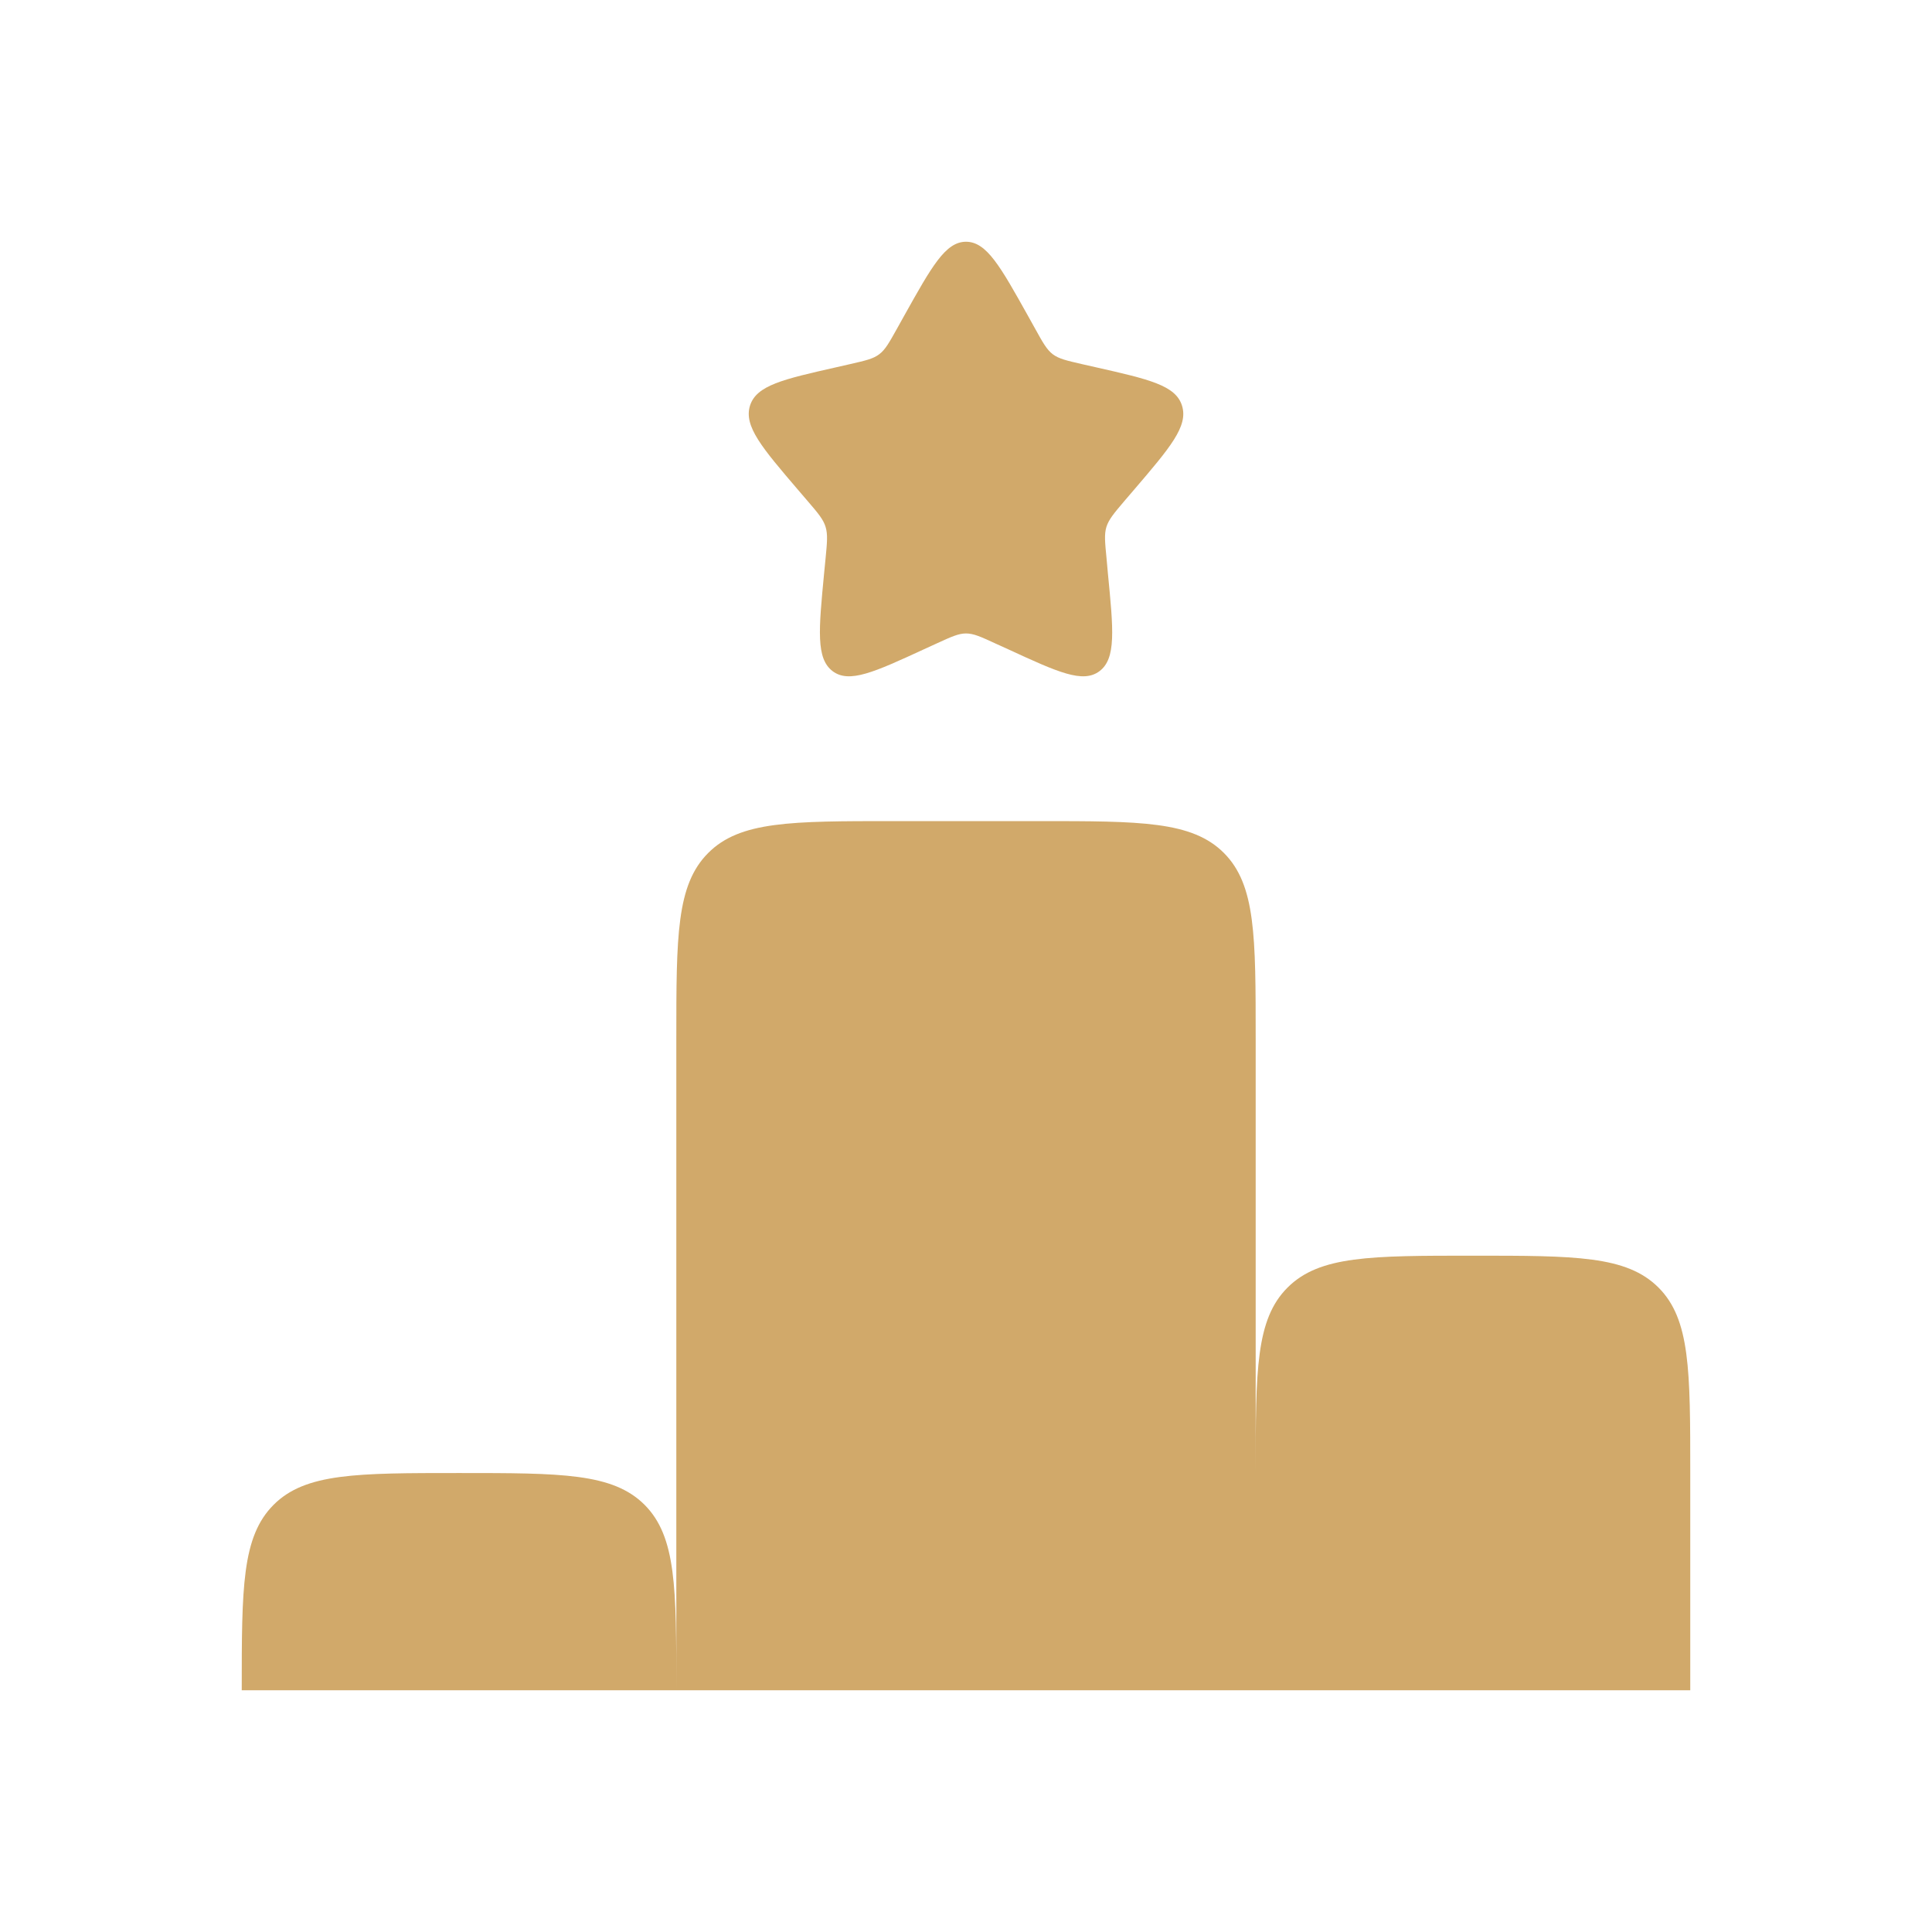 <svg xmlns="http://www.w3.org/2000/svg" width="16" height="16" viewBox="0 0 16 16" fill="none"><path d="M7.401 6.8H8.6C9.448 6.8 9.872 6.8 10.136 7.064C10.399 7.328 10.399 7.752 10.399 8.6V12.199C10.399 11.35 10.399 10.926 10.663 10.663C10.927 10.399 11.351 10.399 12.199 10.399C13.047 10.399 13.471 10.399 13.735 10.663C13.998 10.926 13.998 11.35 13.998 12.199V13.998H10.399H5.601H2.002C2.002 13.15 2.002 12.726 2.266 12.462C2.529 12.199 2.954 12.199 3.802 12.199C4.65 12.199 5.074 12.199 5.338 12.462C5.601 12.726 5.601 13.15 5.601 13.998V8.6C5.601 7.752 5.601 7.328 5.865 7.064C6.128 6.8 6.552 6.8 7.401 6.8Z" fill="#D1A96A"></path><path d="M7.488 2.615C7.716 2.207 7.83 2.002 8 2.002C8.171 2.002 8.285 2.207 8.513 2.615L8.572 2.721C8.636 2.837 8.669 2.896 8.719 2.934C8.77 2.972 8.833 2.986 8.958 3.015L9.073 3.041C9.515 3.141 9.737 3.191 9.789 3.36C9.842 3.53 9.691 3.706 9.389 4.059L9.311 4.15C9.226 4.25 9.183 4.301 9.163 4.363C9.144 4.425 9.151 4.491 9.164 4.625L9.175 4.747C9.221 5.218 9.244 5.453 9.106 5.558C8.968 5.662 8.761 5.567 8.347 5.376L8.239 5.327C8.122 5.273 8.063 5.246 8 5.246C7.938 5.246 7.879 5.273 7.761 5.327L7.654 5.376C7.24 5.567 7.032 5.662 6.895 5.558C6.757 5.453 6.78 5.218 6.825 4.747L6.837 4.625C6.85 4.491 6.856 4.425 6.837 4.363C6.818 4.301 6.775 4.25 6.689 4.15L6.611 4.059C6.309 3.706 6.159 3.53 6.211 3.36C6.264 3.191 6.485 3.141 6.928 3.041L7.042 3.015C7.168 2.986 7.231 2.972 7.281 2.934C7.332 2.896 7.364 2.837 7.429 2.721L7.488 2.615Z" fill="#D1A96A"></path></svg>